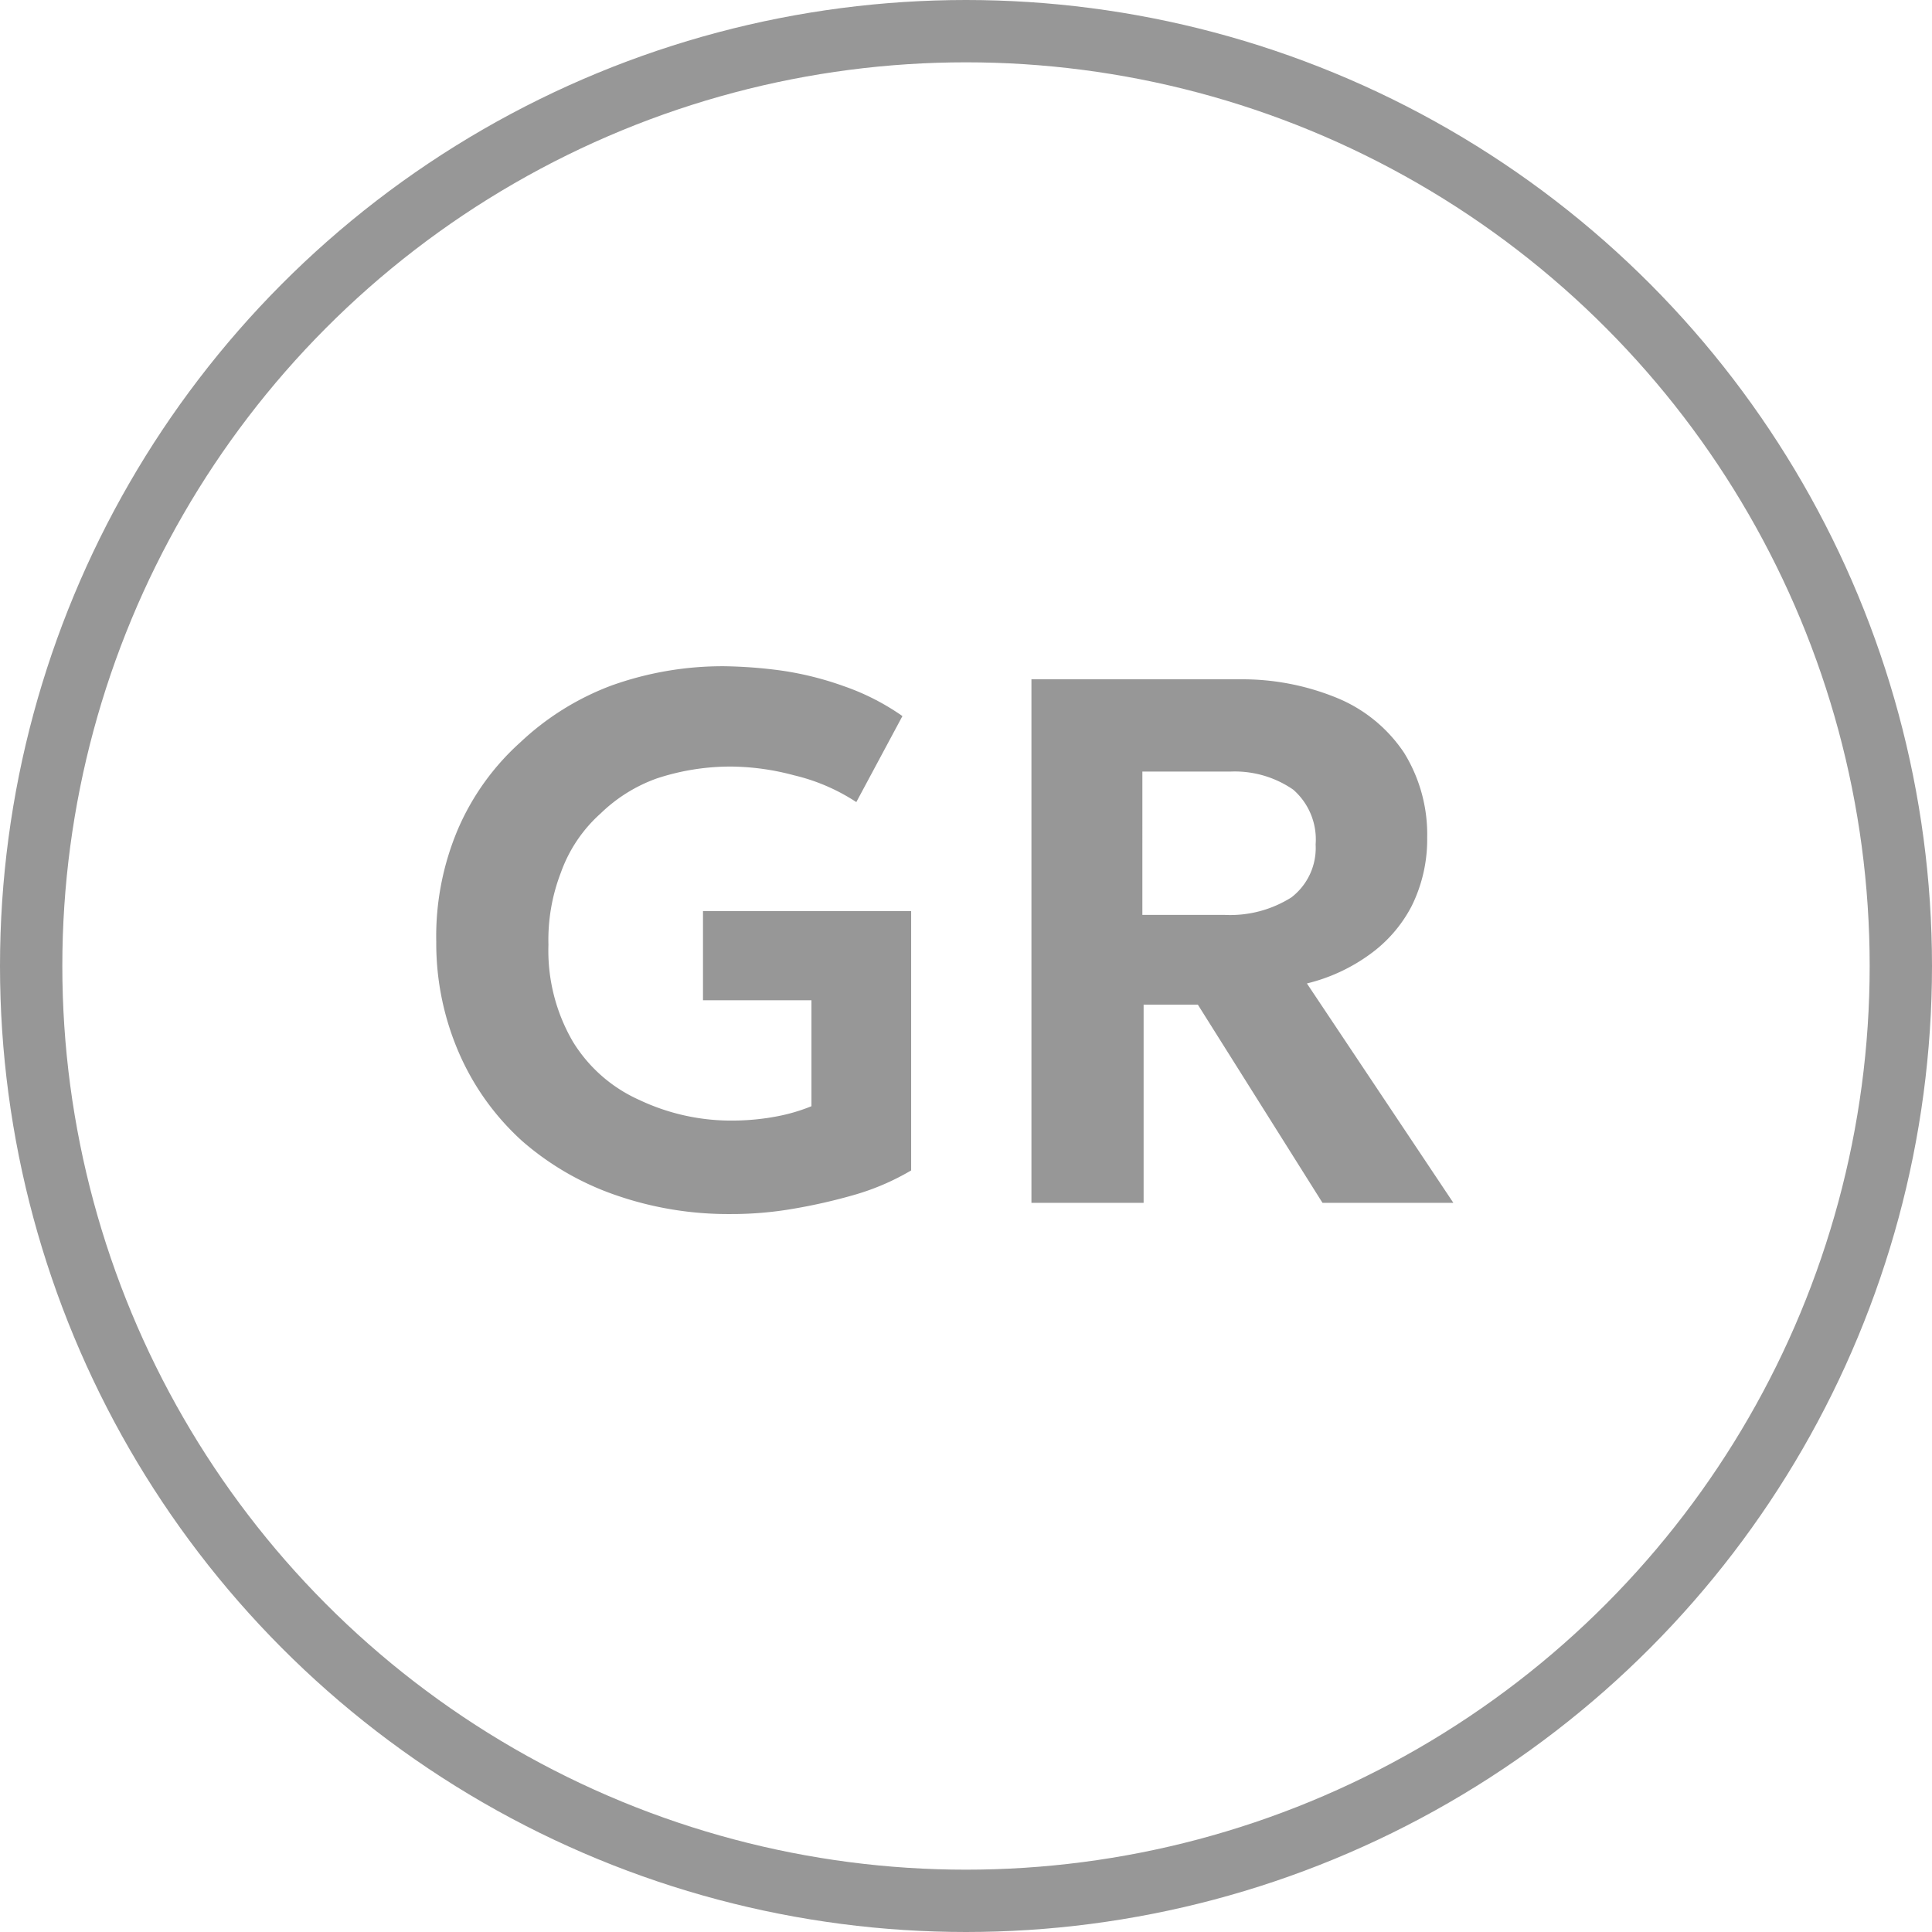 <svg xmlns="http://www.w3.org/2000/svg" viewBox="0 0 31 31"><defs><style>.cls-1{fill:#979797;}.cls-2{fill:none;stroke:#979797;stroke-miterlimit:10;}</style></defs><title>asset1Asset 92</title><g id="Layer_2" data-name="Layer 2"><g id="Menu"><path class="cls-1" d="M11.72,19.48a5.49,5.49,0,0,1-1.83-.3,4.52,4.52,0,0,1-1.51-.87,4.11,4.11,0,0,1-1-1.38A4.41,4.41,0,0,1,7,15.11a4.4,4.4,0,0,1,.35-1.81,4,4,0,0,1,1-1.39A4.36,4.36,0,0,1,9.81,11a5.29,5.29,0,0,1,1.81-.31,7.55,7.55,0,0,1,.92.07,5.13,5.13,0,0,1,1,.25,3.8,3.8,0,0,1,.94.48l-.74,1.38a3.13,3.13,0,0,0-1-.43,4,4,0,0,0-1-.14,3.77,3.77,0,0,0-1.2.19,2.5,2.5,0,0,0-.9.56A2.31,2.31,0,0,0,9,14a3,3,0,0,0-.2,1.16,2.9,2.9,0,0,0,.39,1.55,2.39,2.39,0,0,0,1.07.94,3.44,3.44,0,0,0,1.53.33,3.84,3.84,0,0,0,.69-.07,2.91,2.91,0,0,0,.54-.16V16.05H11.28V14.62h3.34v4.16a3.92,3.92,0,0,1-.87.38,8.91,8.91,0,0,1-1.05.24A5.78,5.78,0,0,1,11.72,19.48Z"/><path class="cls-1" d="M16.55,19.3V10.9h3.33a4,4,0,0,1,1.6.31,2.38,2.38,0,0,1,1.05.87,2.49,2.49,0,0,1,.37,1.36,2.41,2.41,0,0,1-.25,1.1,2.21,2.21,0,0,1-.68.78,2.86,2.86,0,0,1-1,.46l2.35,3.52H21.22l-2-3.18h-.87V19.3Zm1.78-4.62h1.32a1.84,1.84,0,0,0,1.07-.28,1,1,0,0,0,.39-.85,1.06,1.06,0,0,0-.36-.88,1.65,1.65,0,0,0-1-.29H18.33Z"/><circle class="cls-2" cx="15.5" cy="15.5" r="15"/></g></g></svg>